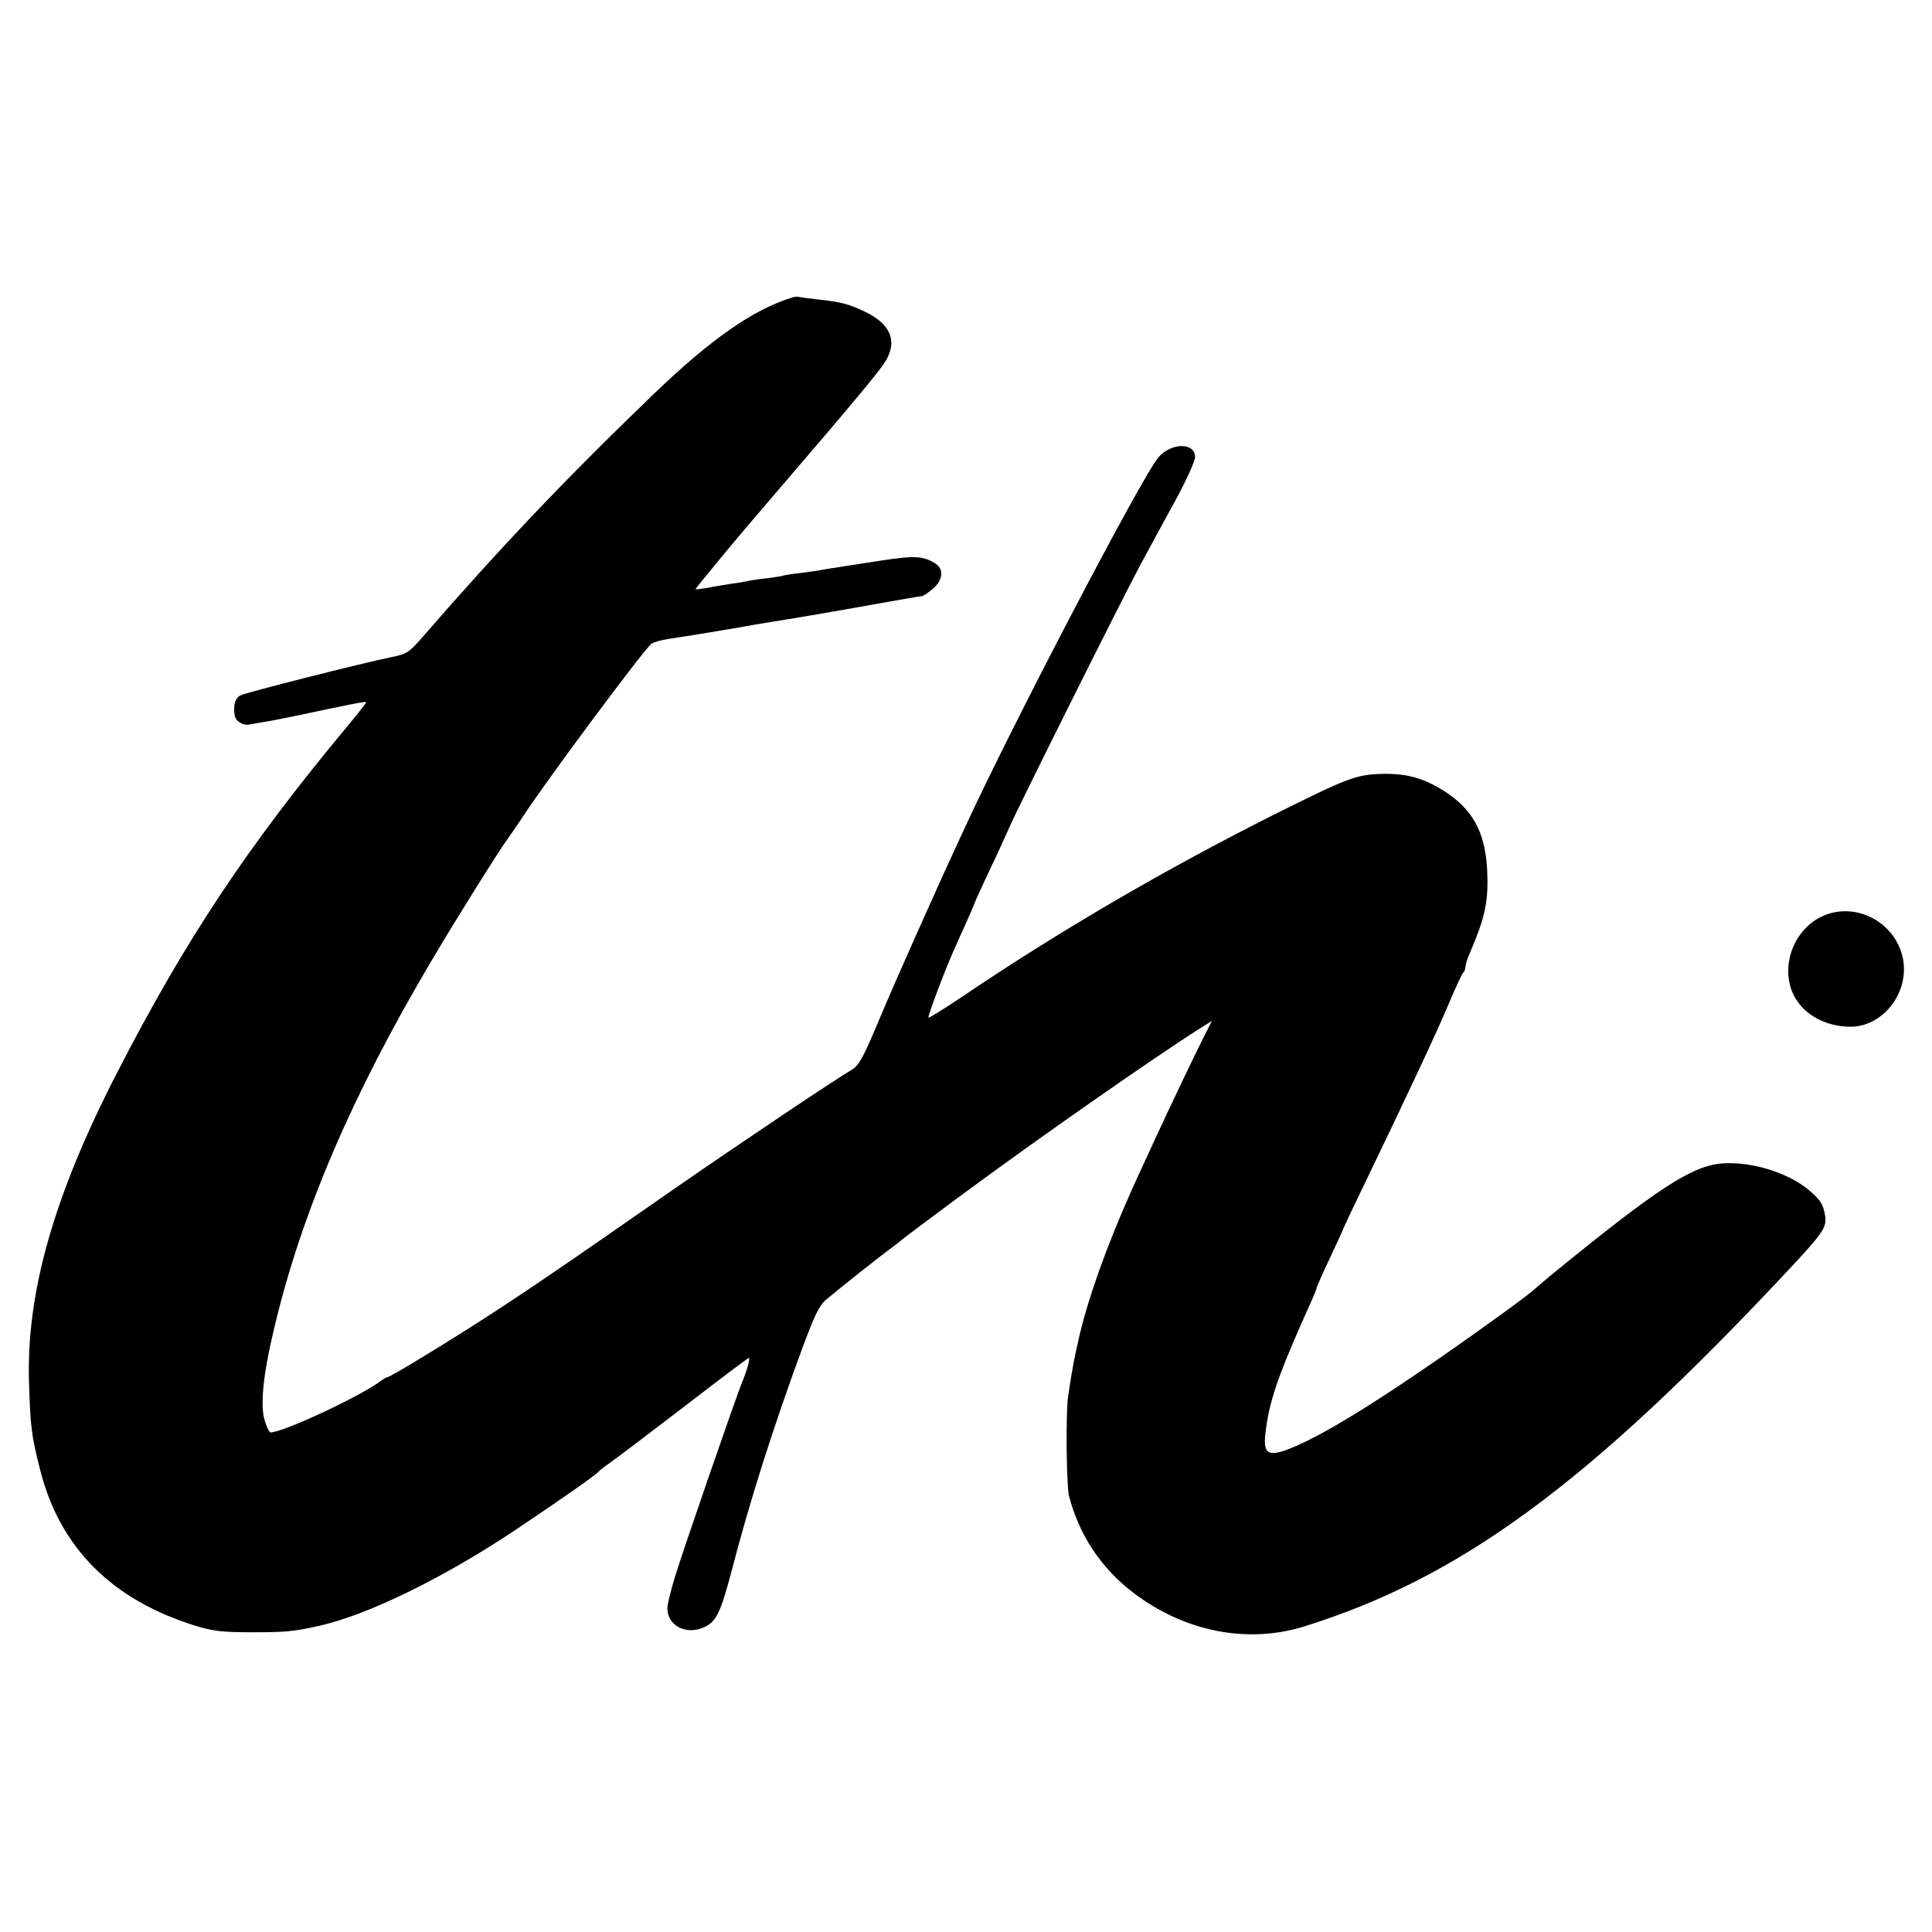 <?xml version="1.0" standalone="no"?>
<!DOCTYPE svg PUBLIC "-//W3C//DTD SVG 20010904//EN"
 "http://www.w3.org/TR/2001/REC-SVG-20010904/DTD/svg10.dtd">
<svg version="1.0" xmlns="http://www.w3.org/2000/svg"
 width="700pt" height="700pt" viewBox="0 0 700 700"
 preserveAspectRatio="xMidYMid meet">
<g transform="translate(0,700) scale(0.1,-0.1)"
fill="#000000" stroke="none">
<path d="M2870 5922 c-142 -44 -294 -150 -504 -352 -322 -310 -557 -558 -834
-877 -49 -56 -58 -63 -110 -73 -107 -22 -532 -129 -552 -140 -18 -10 -25 -33
-20 -70 2 -22 30 -40 54 -35 12 2 35 6 51 9 17 2 66 12 110 21 222 47 259 54
262 51 1 -1 -27 -38 -64 -82 -364 -437 -589 -775 -838 -1259 -230 -447 -329
-796 -320 -1120 5 -165 9 -197 40 -319 71 -283 260 -473 565 -567 62 -19 97
-23 200 -23 125 0 150 2 245 23 176 39 448 172 707 344 173 116 299 204 308
216 3 4 21 18 40 31 19 13 139 104 267 202 127 98 233 178 236 178 6 0 -7 -47
-23 -85 -19 -44 -220 -626 -245 -710 -15 -49 -27 -99 -27 -112 0 -64 70 -99
135 -68 42 20 58 53 97 200 65 252 152 525 255 805 46 124 63 160 88 181 55
46 190 153 232 184 22 16 42 32 45 35 3 3 100 76 215 161 279 206 691 494 866
605 l40 25 -32 -63 c-32 -64 -120 -248 -166 -348 -14 -30 -41 -89 -60 -130
-108 -233 -186 -445 -223 -604 -18 -80 -24 -107 -40 -216 -9 -60 -6 -320 3
-359 36 -141 116 -262 231 -350 186 -143 415 -188 621 -124 565 176 1027 515
1743 1279 137 146 151 166 145 208 -7 44 -18 60 -65 99 -76 60 -201 98 -304
92 -112 -7 -236 -88 -629 -409 -27 -23 -52 -44 -55 -47 -14 -15 -183 -138
-330 -240 -222 -154 -377 -251 -485 -305 -143 -70 -171 -66 -160 23 12 108 42
199 137 413 41 91 48 108 48 113 0 3 22 53 50 112 28 59 50 108 50 110 0 1 41
88 91 191 134 278 246 516 291 624 22 52 44 99 49 105 5 5 9 15 9 23 0 8 6 28
14 45 55 129 68 184 65 287 -4 143 -45 227 -143 295 -80 54 -147 74 -241 71
-93 -3 -121 -14 -390 -148 -390 -196 -775 -420 -1124 -656 -68 -46 -125 -81
-127 -79 -4 3 61 175 91 242 7 16 27 61 44 98 17 38 31 70 31 72 0 3 24 55 53
117 30 62 62 133 73 158 29 68 404 819 474 950 34 63 93 172 131 241 38 70 69
139 69 153 0 53 -85 53 -132 0 -58 -66 -536 -980 -705 -1349 -23 -49 -57 -124
-76 -165 -31 -68 -132 -294 -176 -395 -10 -22 -42 -97 -71 -166 -44 -103 -59
-130 -84 -145 -57 -33 -409 -269 -641 -430 -442 -308 -574 -397 -745 -506
-144 -91 -288 -178 -297 -178 -3 0 -17 -8 -31 -19 -85 -59 -348 -181 -392
-181 -4 0 -13 18 -20 40 -18 56 -8 165 34 340 99 417 282 844 570 1330 79 134
239 391 275 440 17 25 44 63 58 85 88 134 442 610 464 623 9 6 36 13 60 17 45
6 263 42 309 51 14 2 41 7 60 10 68 10 276 46 408 70 73 13 137 24 142 24 5 0
22 12 39 26 38 31 42 73 9 93 -43 27 -75 28 -189 11 -63 -10 -132 -20 -154
-24 -22 -3 -51 -8 -64 -10 -13 -3 -49 -8 -80 -12 -31 -3 -58 -8 -61 -9 -3 -2
-30 -6 -60 -10 -30 -3 -62 -8 -70 -10 -8 -2 -35 -7 -60 -10 -25 -4 -64 -10
-87 -15 -24 -4 -43 -6 -43 -5 0 2 39 50 86 107 88 106 117 140 245 289 232
270 336 395 356 428 46 74 21 136 -72 181 -60 29 -87 36 -180 46 -27 3 -54 7
-60 8 -5 2 -17 1 -25 -2z"/>
<path d="M6616 3686 c-109 -41 -166 -174 -122 -281 32 -76 115 -125 211 -125
112 0 206 113 192 232 -16 133 -156 220 -281 174z"/>
</g>
</svg>
